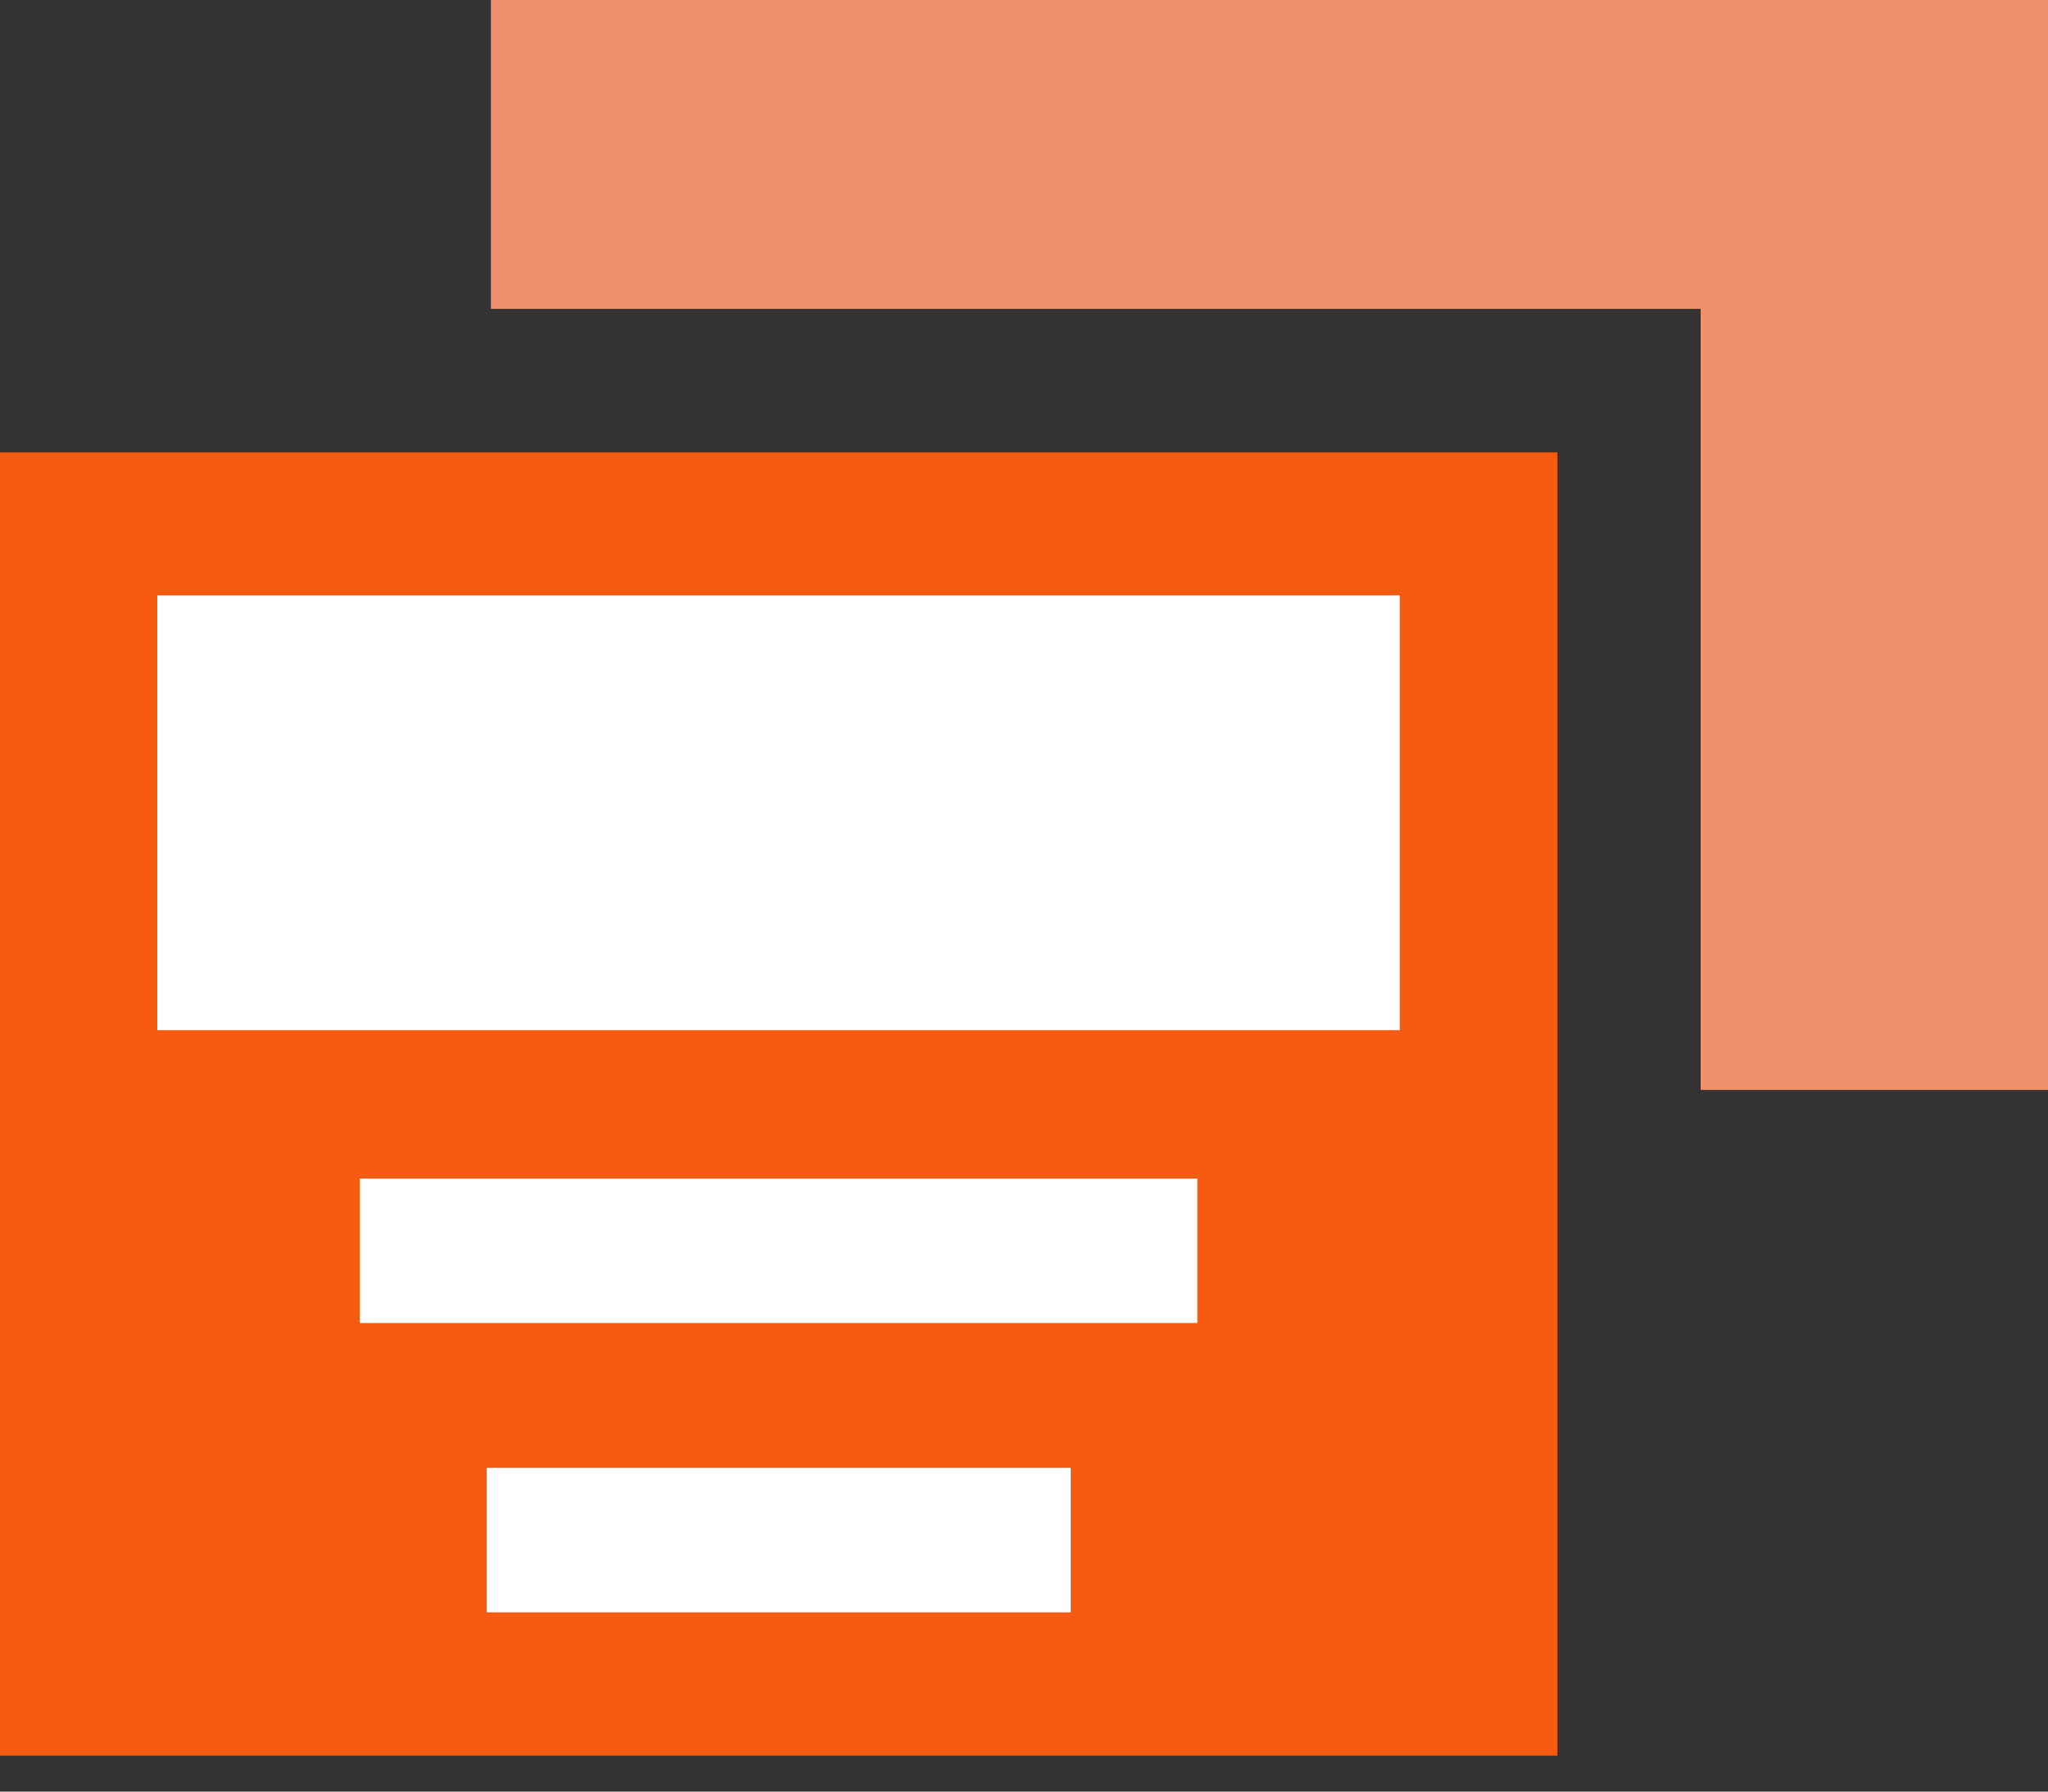 <svg width="32" height="28" viewBox="0 0 32 28" fill="none" xmlns="http://www.w3.org/2000/svg">
<rect x="0" y="0" width="32" height="28" fill="#333333" stroke="none"/>
<g clip-path="url(#clip0)">
<path d="M24.335 7.071H0V27.438H24.335V7.071Z" fill="#F75B11"/>
<path d="M7.67 0V4.827H26.573V17.034H32V0H7.67Z" fill="#EF916C"/>
<path d="M21.871 16.1V9.304L2.458 9.304V16.1H21.871Z" fill="white"/>
<path d="M18.708 18.419H5.621V20.677H18.708V18.419Z" fill="white"/>
<path d="M16.73 22.941H7.605V25.199H16.73V22.941Z" fill="white"/>
</g>
<defs>
<clipPath id="clip0">
<rect width="32" height="27.438" fill="white"/>
</clipPath>
</defs>
</svg>
